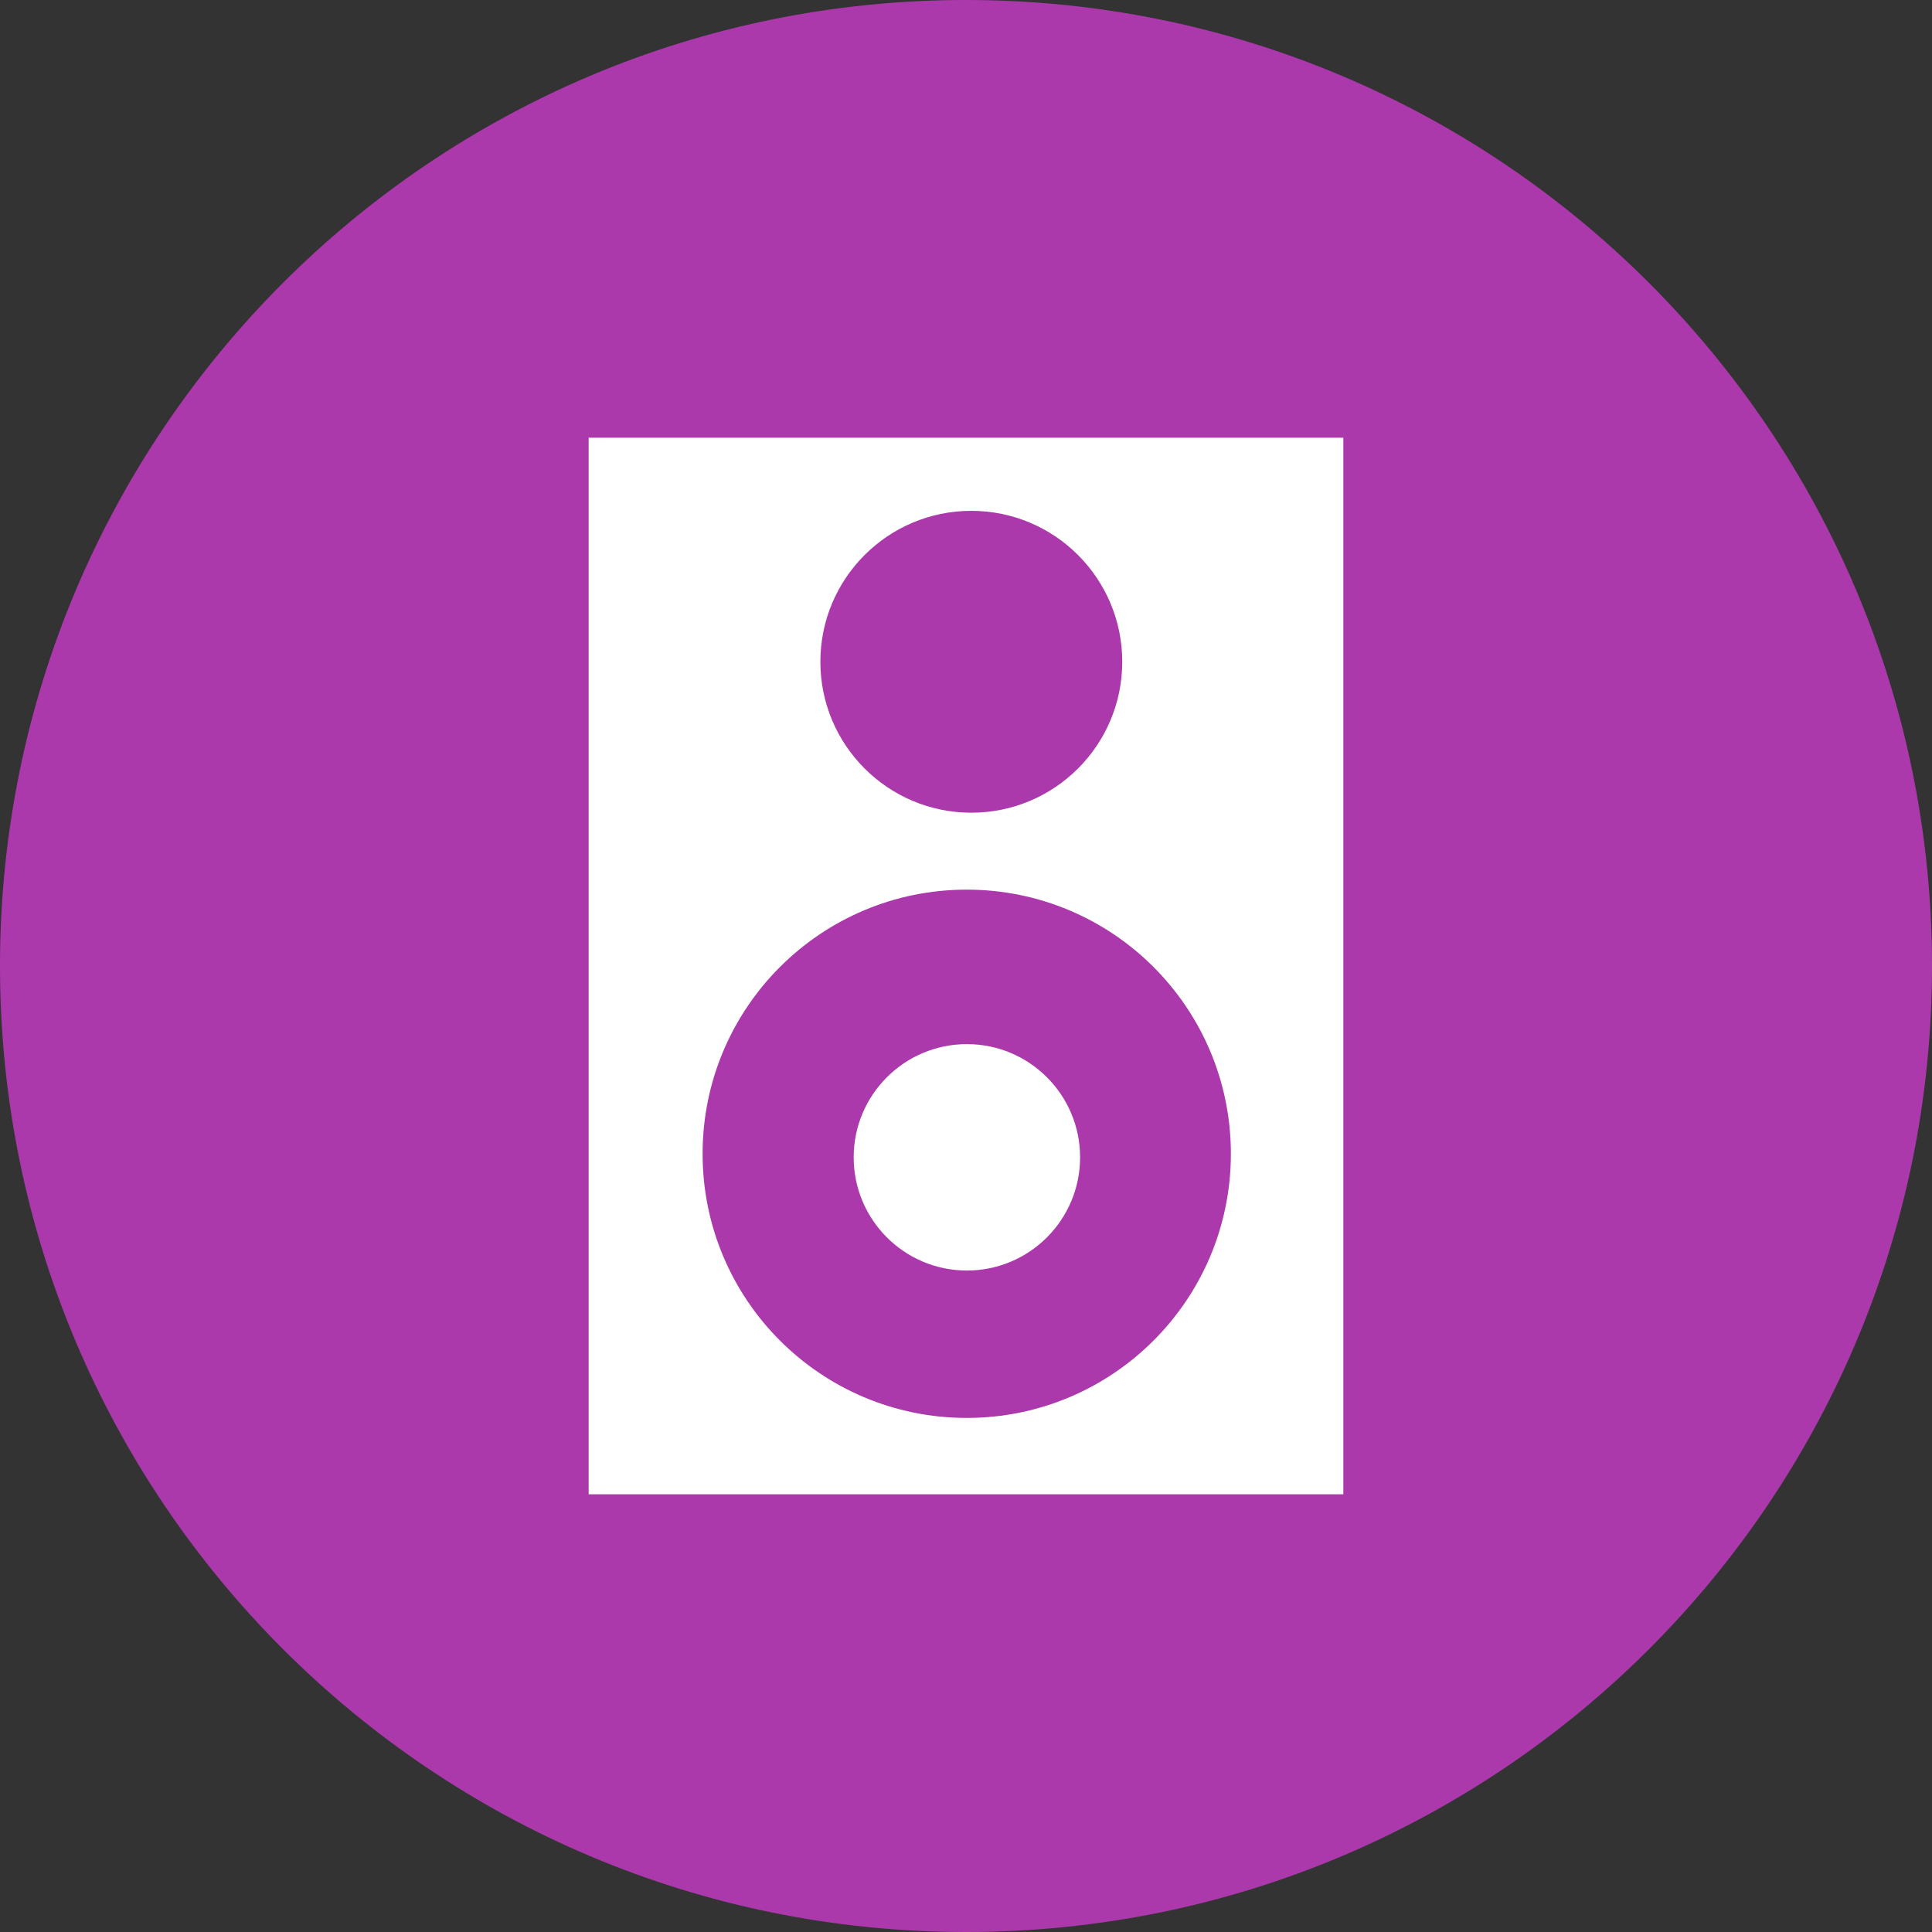 <?xml version="1.0" encoding="utf-8"?>
<!-- Generator: Adobe Illustrator 14.0.0, SVG Export Plug-In . SVG Version: 6.00 Build 43363)  -->
<!DOCTYPE svg PUBLIC "-//W3C//DTD SVG 1.1//EN" "http://www.w3.org/Graphics/SVG/1.1/DTD/svg11.dtd">
<svg version="1.1"
	 id="svg2" xmlns:svg="http://www.w3.org/2000/svg" xmlns:cc="http://creativecommons.org/ns#" xmlns:rdf="http://www.w3.org/1999/02/22-rdf-syntax-ns#" xmlns:dc="http://purl.org/dc/elements/1.1/"
	 xmlns="http://www.w3.org/2000/svg" xmlns:xlink="http://www.w3.org/1999/xlink" x="0px" y="0px" width="128px" height="128px"
	 viewBox="0 0 128 128" enable-background="new 0 0 128 128" xml:space="preserve">
<rect x="0" y="0" width="128" height="128" fill="#333333" stroke="none"/>
<rect id="canvas" display="none" fill="none" width="14" height="14"/>
<g>
	<path fill="#AC39AC" d="M128,64.002C128,99.348,99.346,128,64.001,128C28.654,128,0,99.348,0,64.002C0,28.652,28.654,0,64.001,0
		C99.346,0,128,28.652,128,64.002z"/>
	<path fill="#FFFFFF" d="M71.559,76.676c0,4.141-3.358,7.5-7.5,7.5c-4.141,0-7.5-3.359-7.5-7.5s3.359-7.5,7.5-7.5
		S71.559,72.535,71.559,76.676z M39,29v70h50V29H39z M64.352,33.844c5.522,0,10,4.479,10,10c0,5.522-4.478,10-10,10
		c-5.521,0-10-4.478-10-10C54.352,38.32,58.83,33.844,64.352,33.844z M64.049,58.941c9.667,0,17.5,7.832,17.5,17.5
		s-7.832,17.5-17.5,17.5l0,0c-9.666,0-17.5-7.832-17.5-17.5S54.383,58.941,64.049,58.941z"/>
</g>
</svg>
